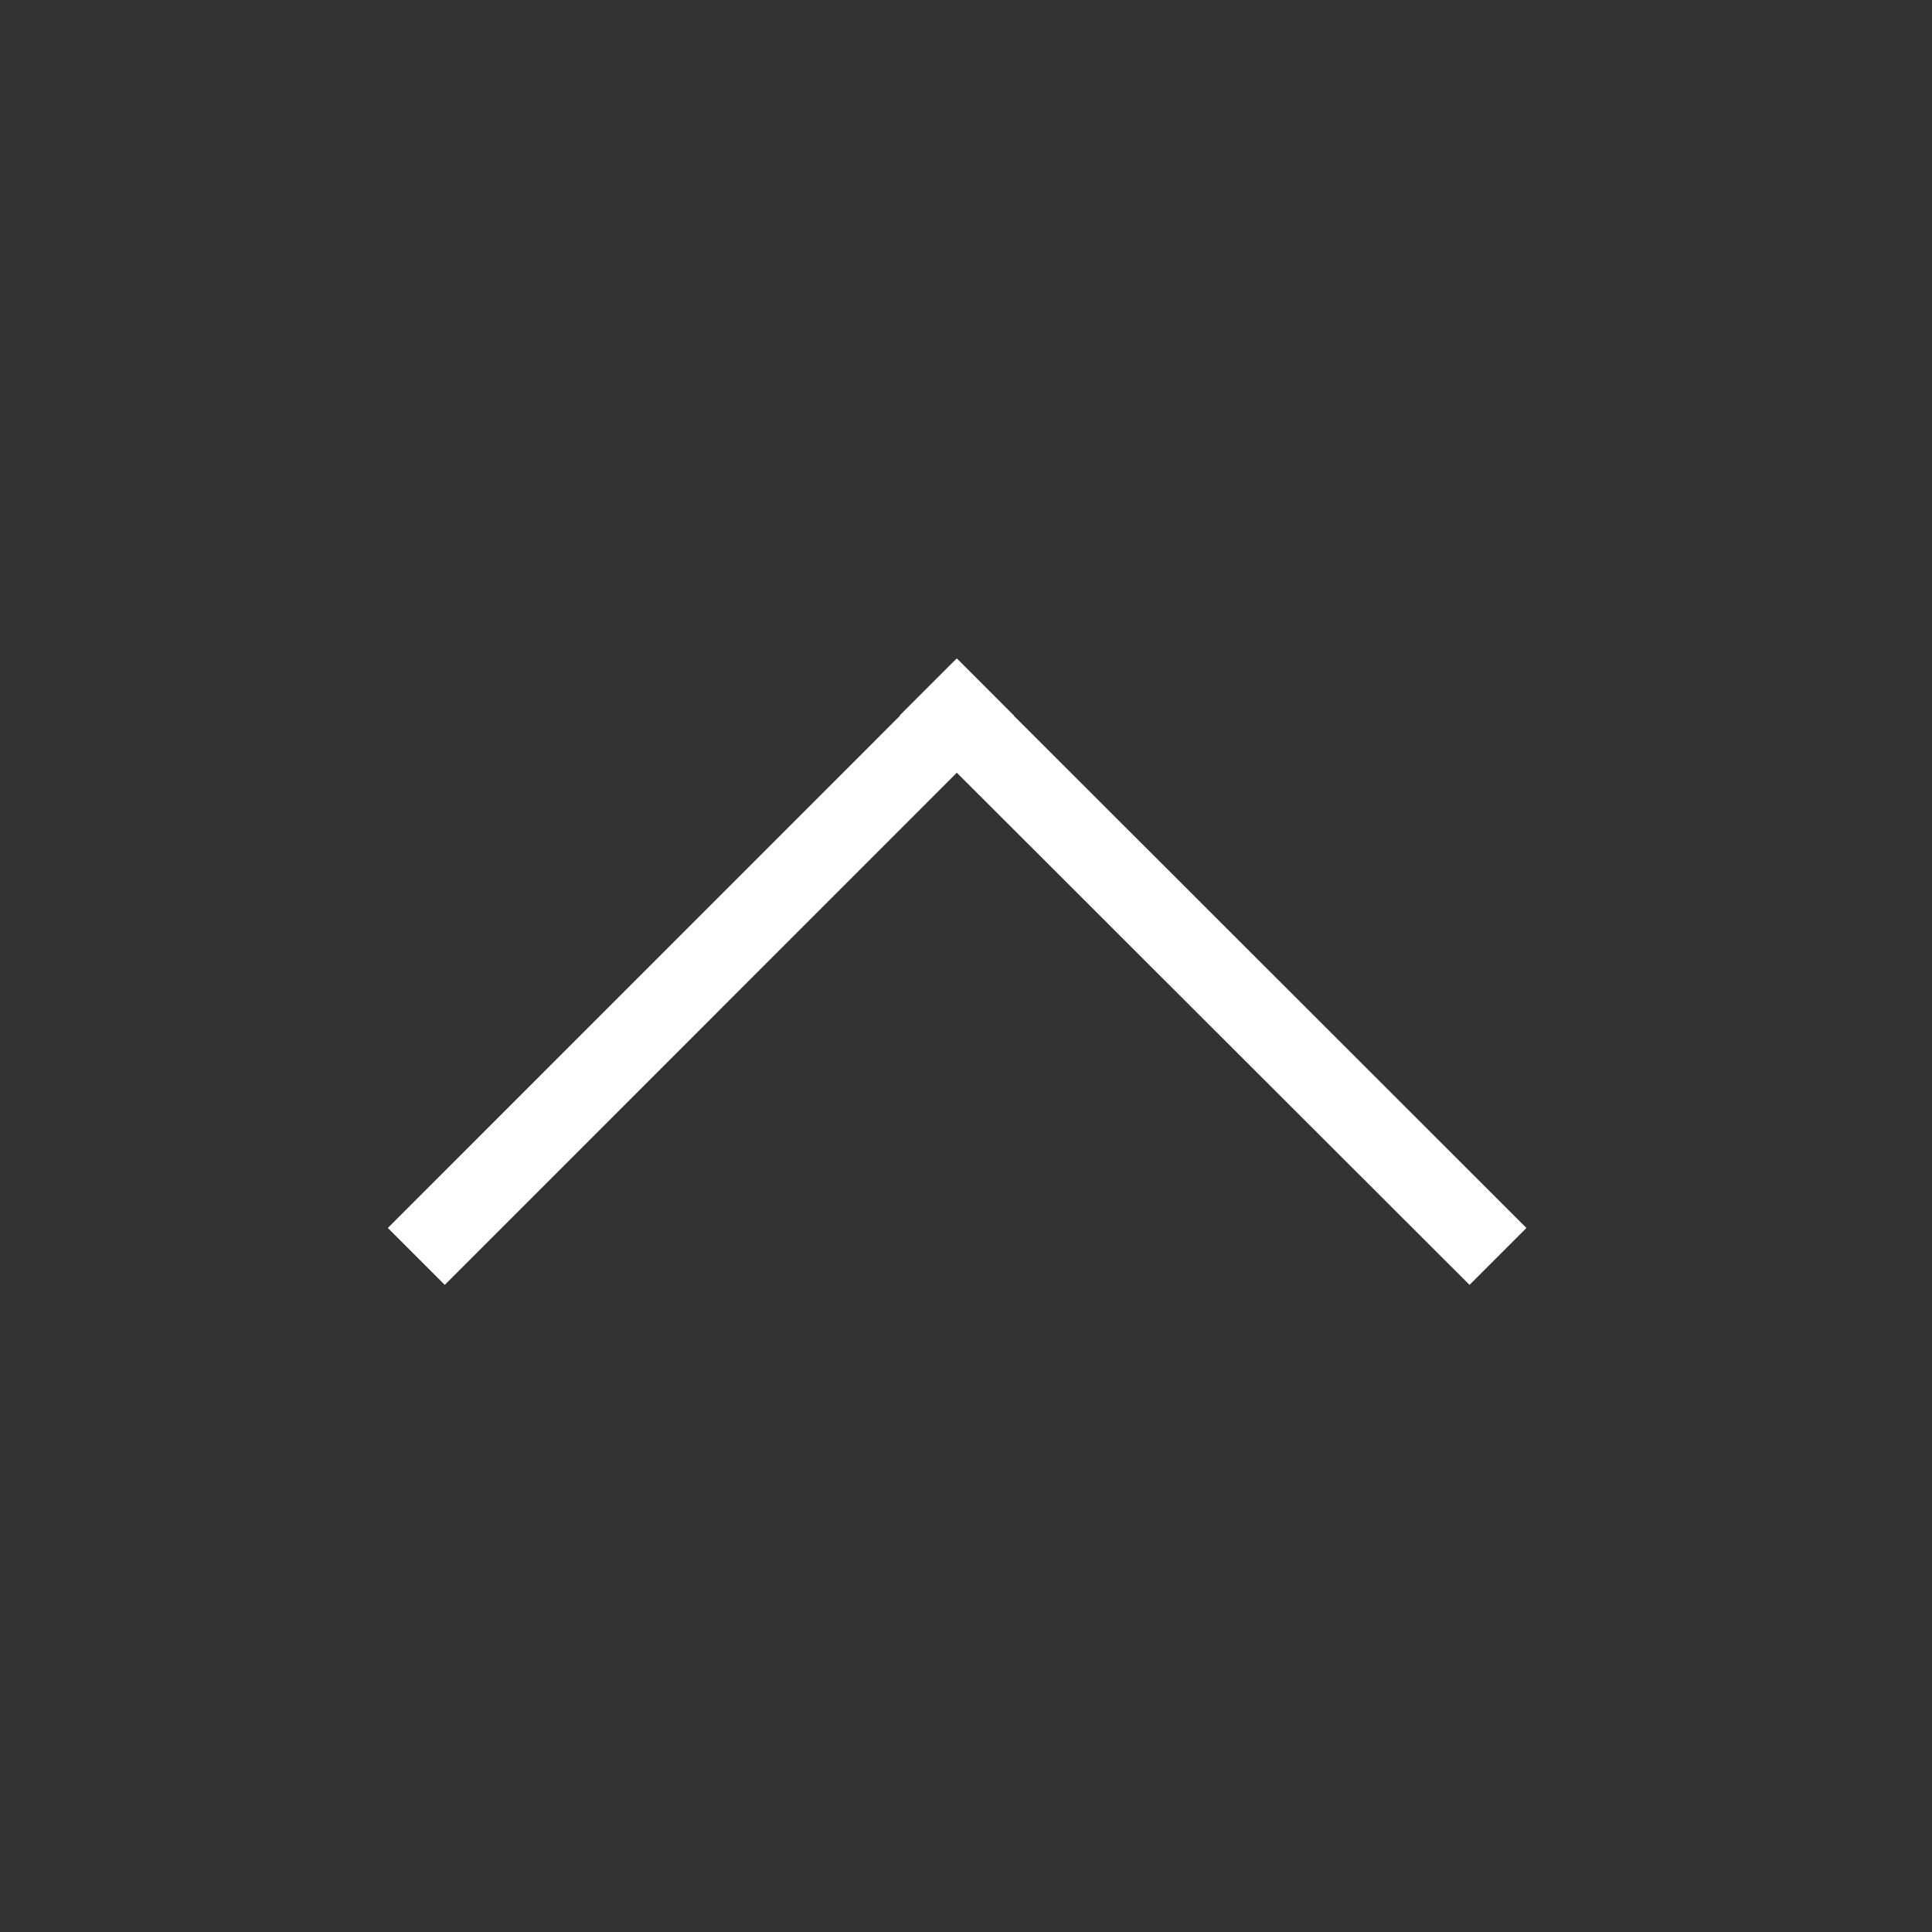 <svg viewBox="0 0 24 24" width="24" height="24" data-hook="collapseIcon" data-label="Collapse-ChevronUp" style="opacity: 1; visibility: visible; display: inline;" xmlns="http://www.w3.org/2000/svg" transform-origin="15px 15px" display="inline" data-level="1019" tenwebX_tlevel="30" xmlns:xlink="http://www.w3.org/1999/xlink"><rect x="0" y="0" width="24" height="24" fill="#333333" stroke="none"/><path fill-rule="evenodd" d="M11.883,8.181 L11.887,8.184 L11.89,8.182 L12.597,8.89 L12.594,8.891 L18.962,15.254 L18.255,15.961 L11.886,9.599 L5.525,15.961 L4.818,15.254 L11.179,8.892 L11.176,8.888 L11.883,8.181 Z" style="opacity:1;stroke-width:1px;stroke-linecap:butt;stroke-linejoin:miter;transform-origin:0px 0px;display:inline;" data-level="1020" fill="rgb(255, 255, 255)"></path></svg>